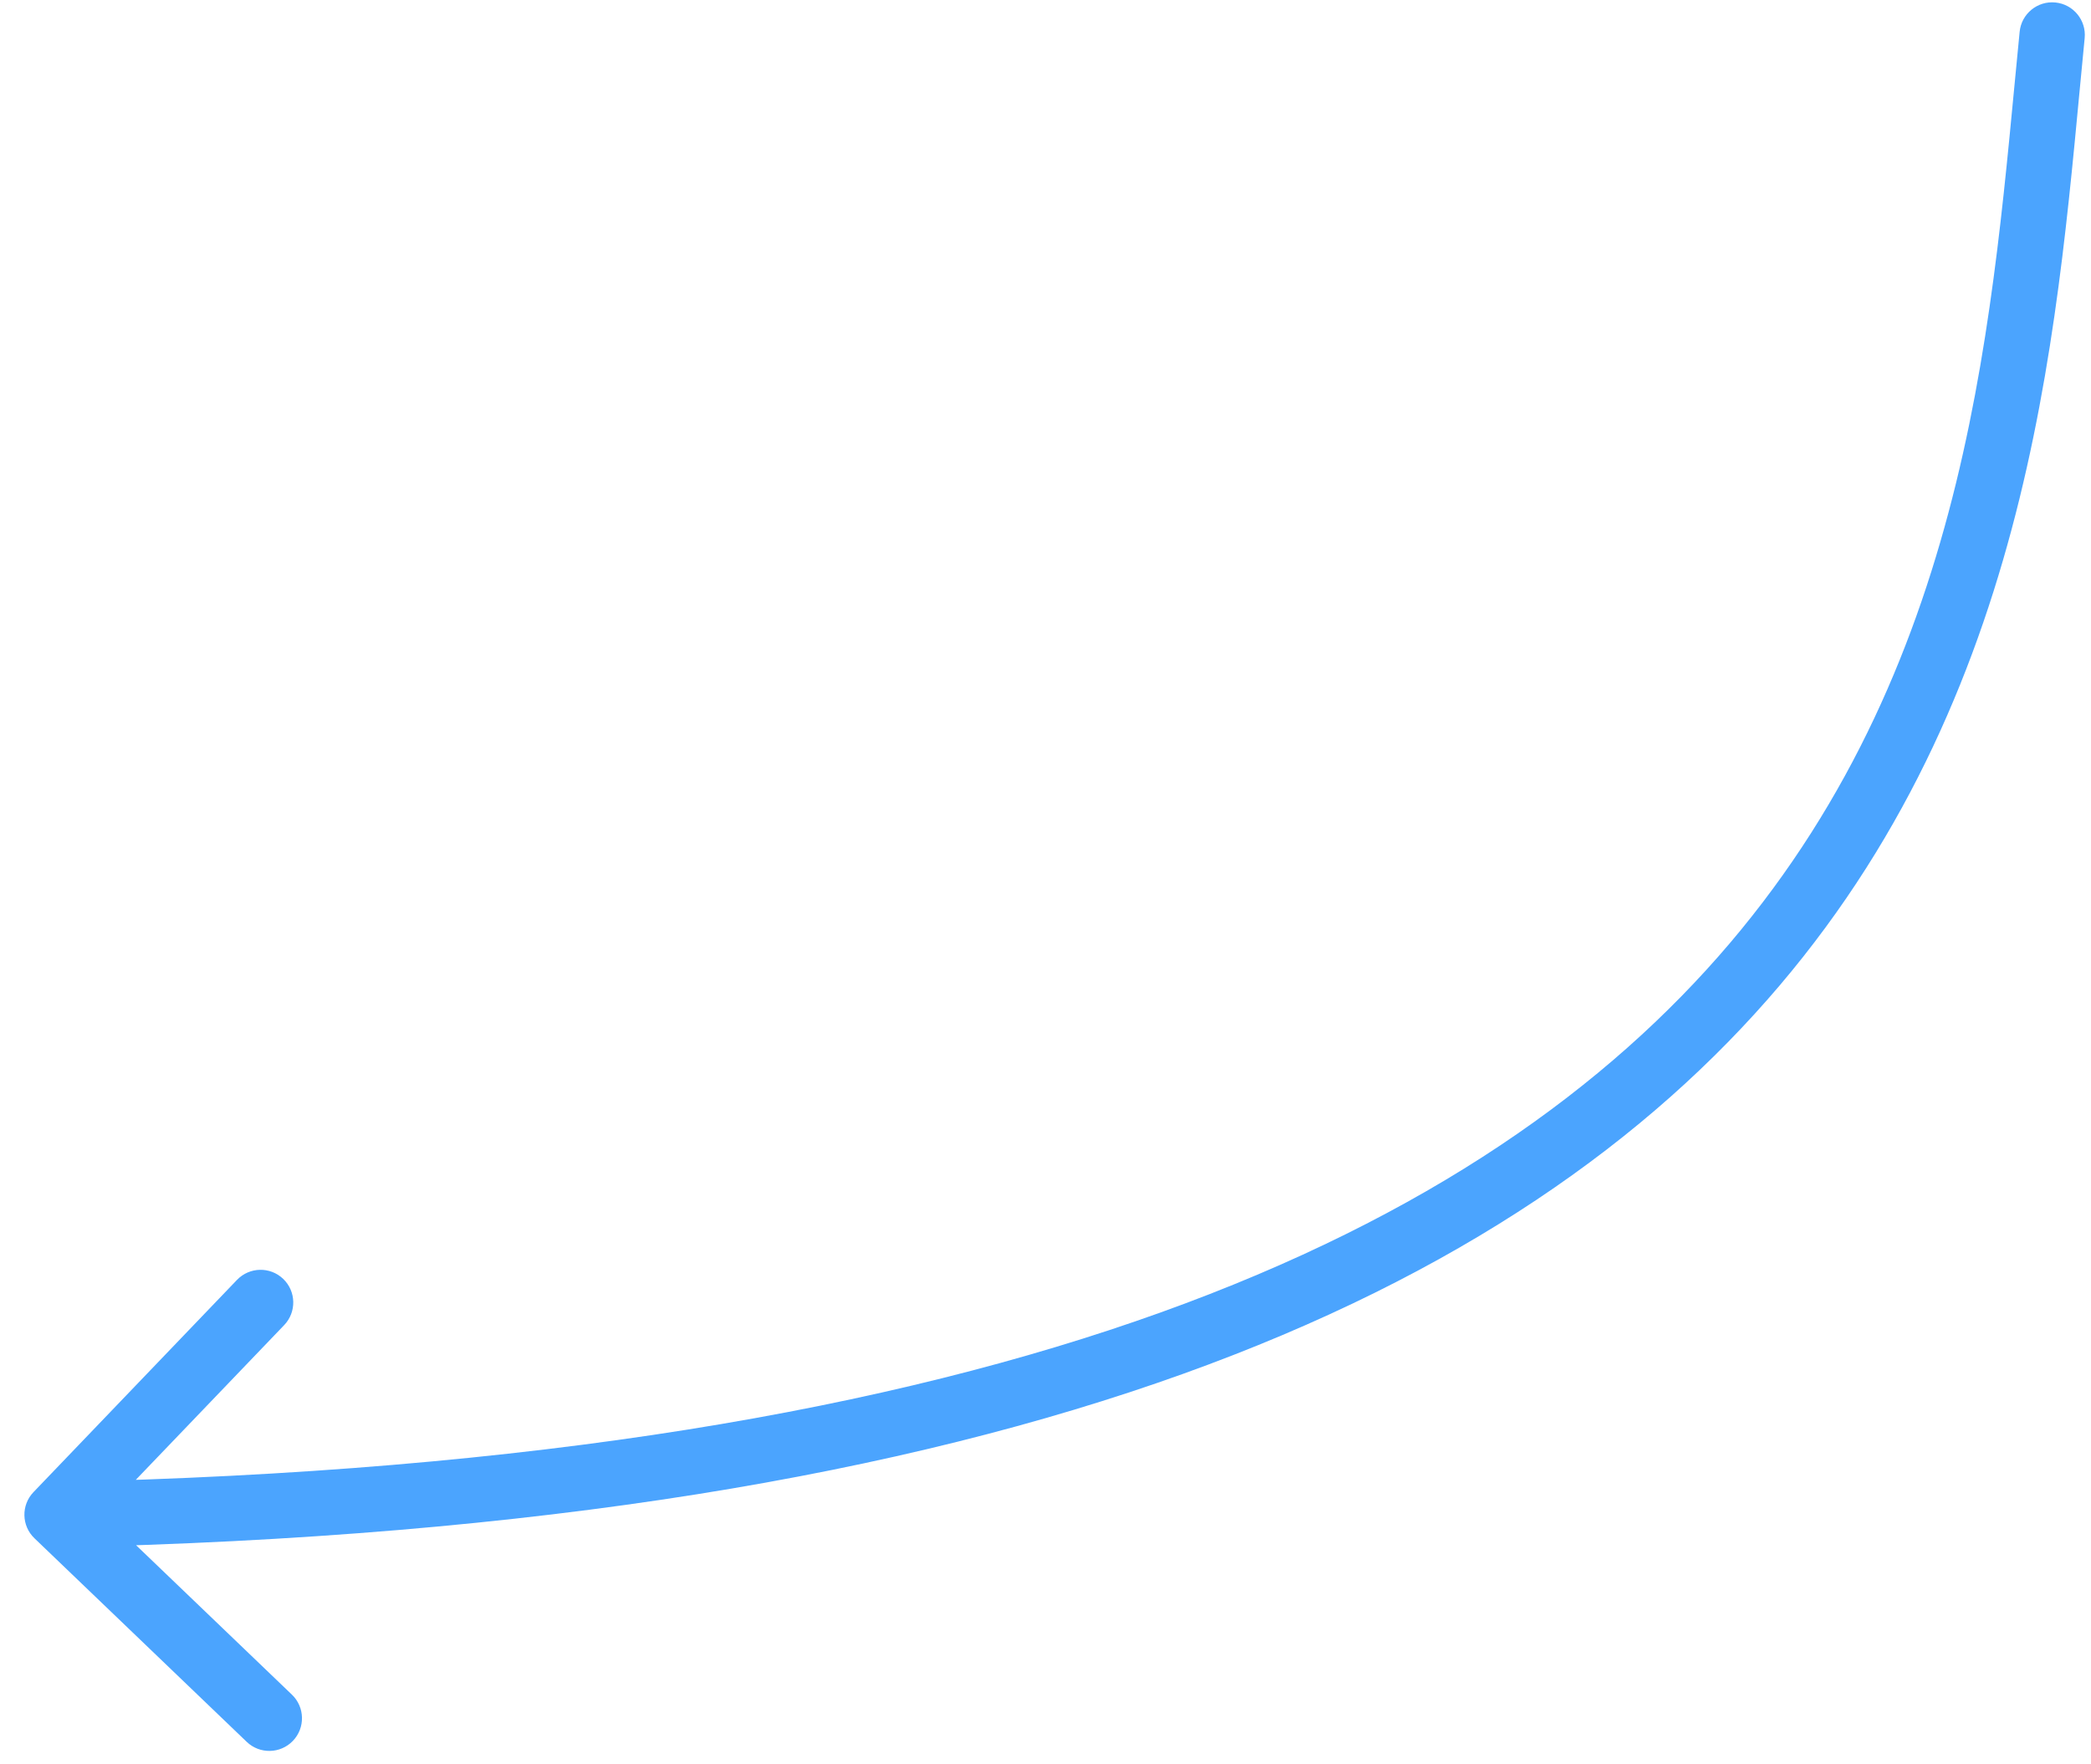 <?xml version="1.0" encoding="UTF-8"?> <svg xmlns="http://www.w3.org/2000/svg" width="64" height="54" viewBox="0 0 64 54" fill="none"><path d="M63.806 1.169C63.861 0.62 63.459 0.13 62.91 0.076C62.36 0.021 61.87 0.423 61.816 0.973L63.806 1.169ZM1.025 45.669C0.643 46.067 0.656 46.7 1.055 47.082L7.551 53.312C7.949 53.694 8.582 53.681 8.965 53.282C9.347 52.883 9.334 52.25 8.935 51.868L3.161 46.331L8.698 40.557C9.08 40.158 9.067 39.525 8.668 39.143C8.27 38.761 7.637 38.774 7.254 39.173L1.025 45.669ZM61.816 0.973C60.983 9.403 60.415 20.072 52.943 28.871C45.5 37.635 30.994 44.747 1.726 45.361L1.768 47.361C31.287 46.742 46.488 39.562 54.468 30.165C62.418 20.803 62.989 9.444 63.806 1.169L61.816 0.973Z" fill="#4BA4FE"></path></svg> 